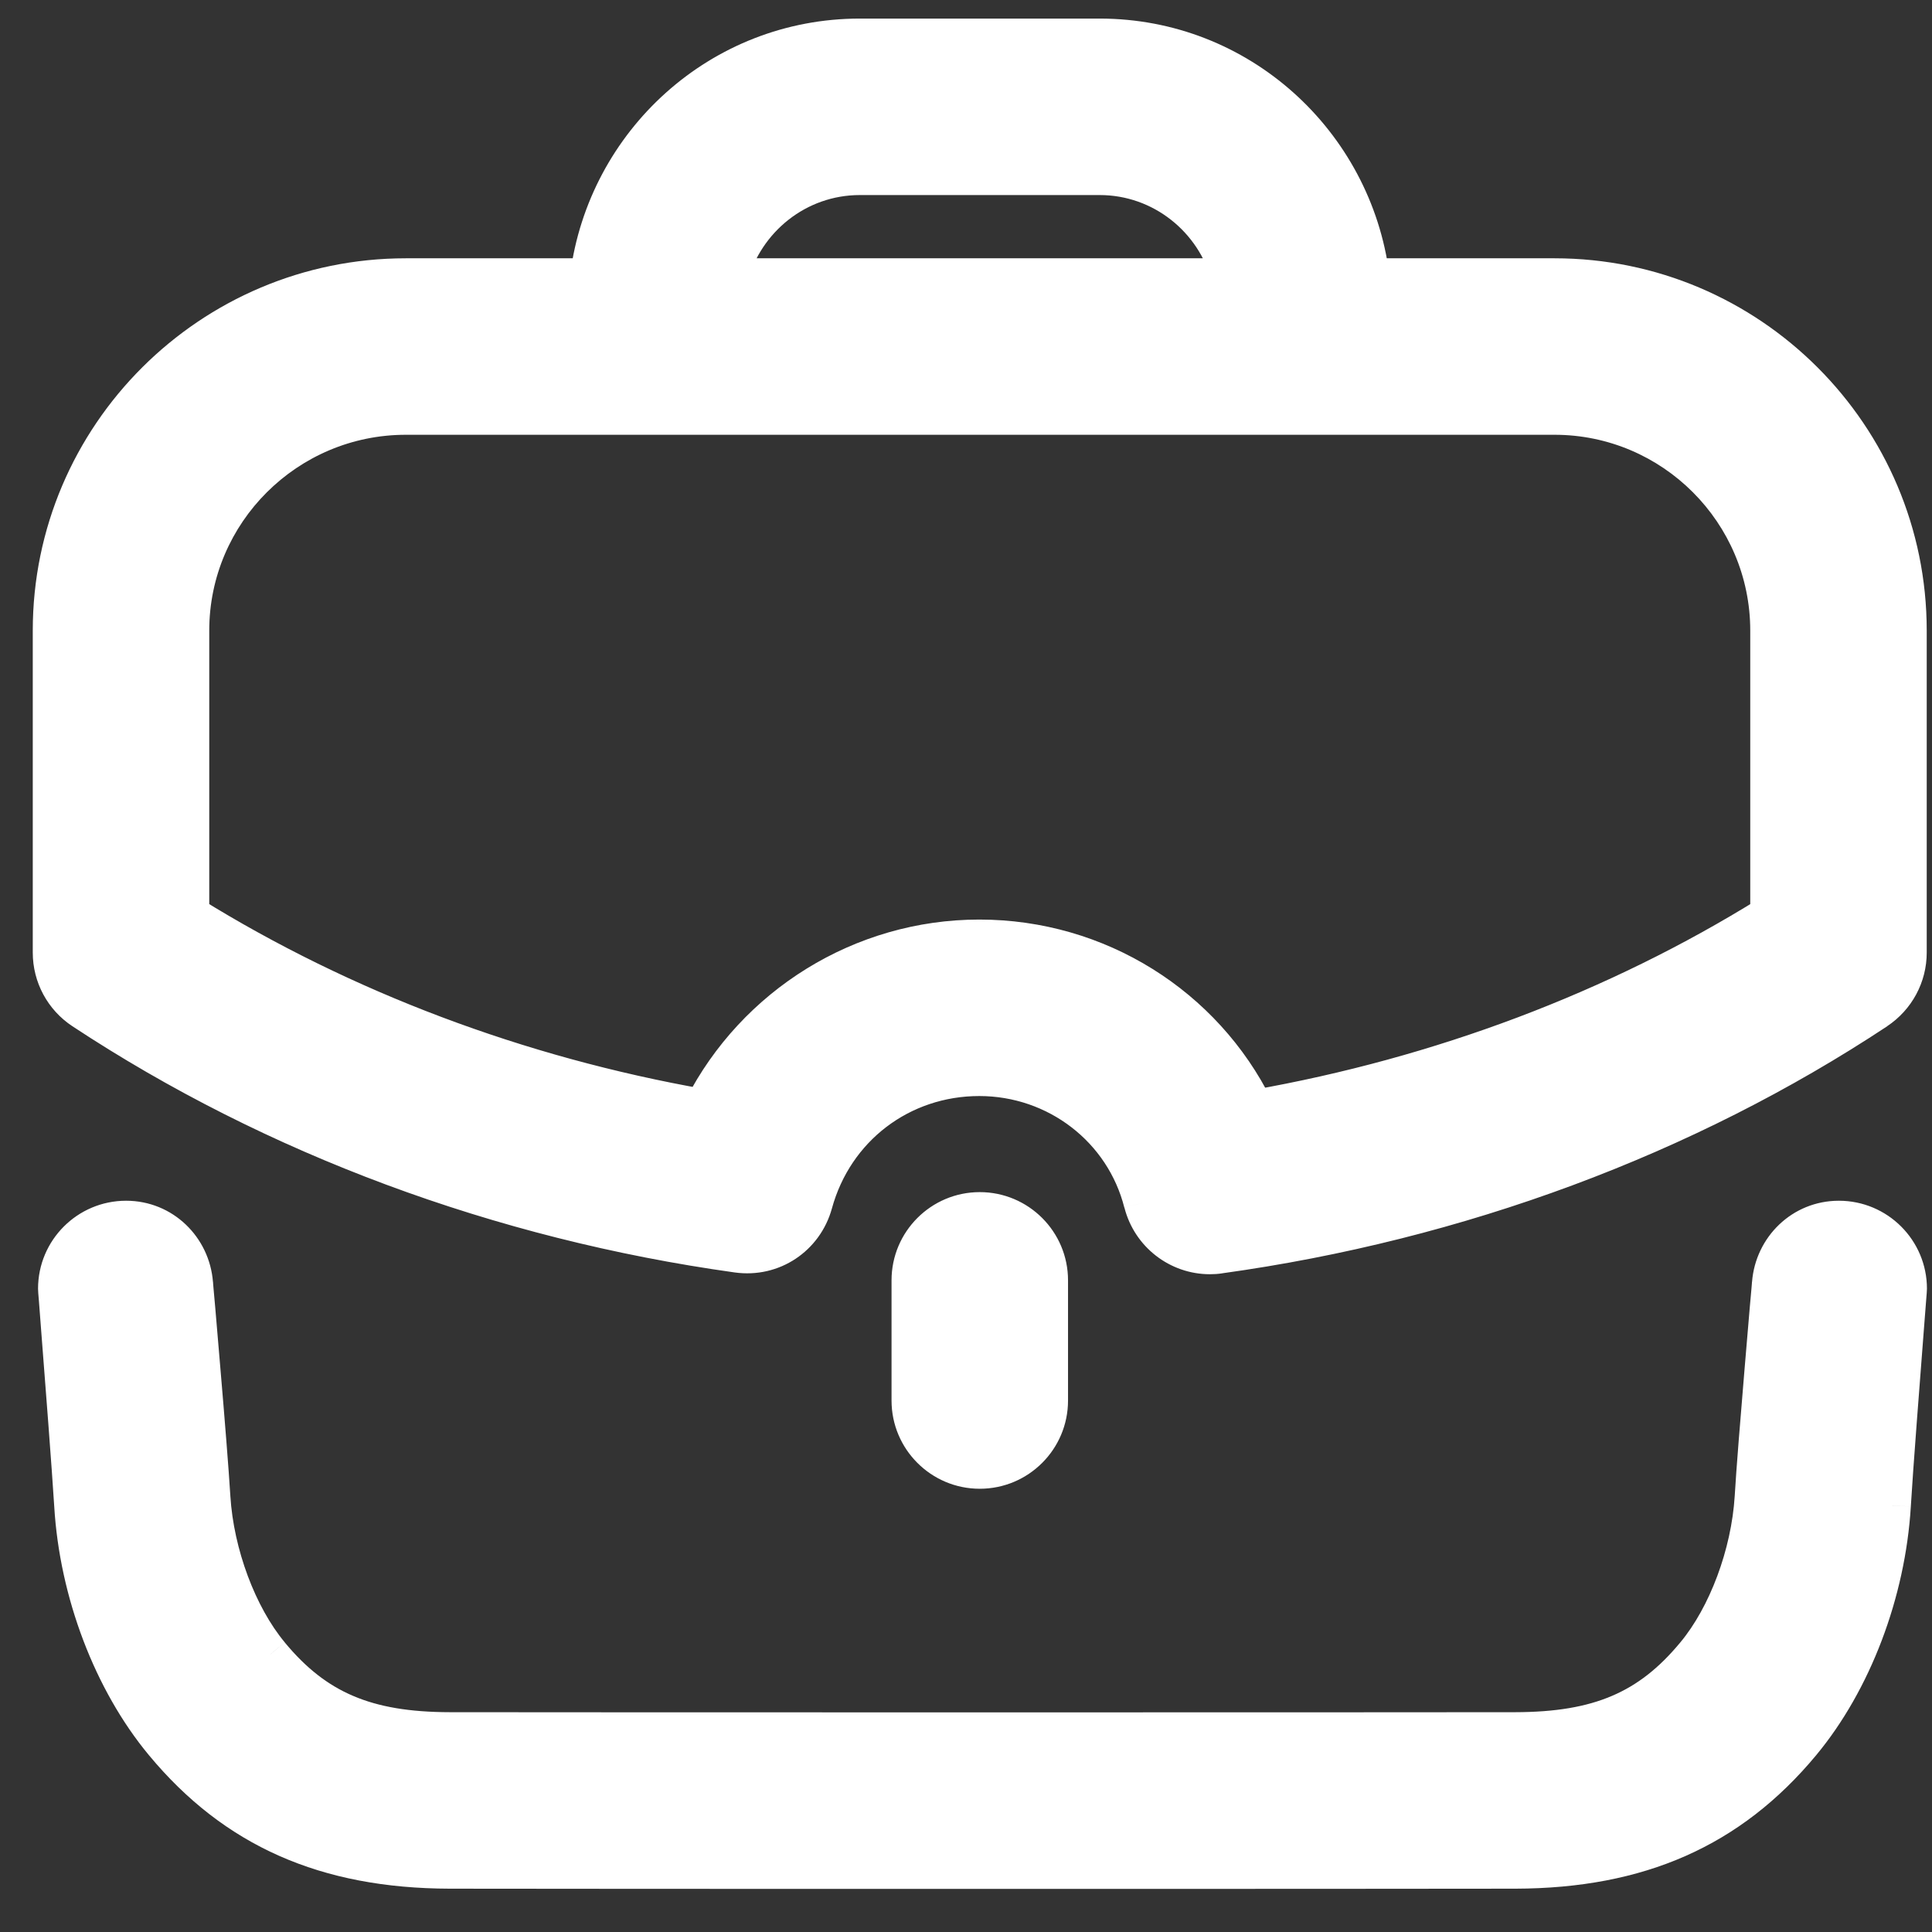 <svg width="26" height="26" viewBox="0 0 26 26" fill="none" xmlns="http://www.w3.org/2000/svg">
<rect x="0" y="0" width="26" height="26" fill="#333333" stroke="none"/>
<path fill-rule="evenodd" clip-rule="evenodd" d="M2.566 8.486C2.566 6.896 3.866 5.601 5.462 5.601H20.92C22.51 5.601 23.804 6.896 23.804 8.486V12.307C21.75 13.584 19.382 14.477 16.89 14.916C16.205 13.532 14.78 12.625 13.179 12.625C11.591 12.625 10.16 13.528 9.455 14.905C6.977 14.469 4.619 13.579 2.566 12.307V8.486ZM11.571 2.375H14.799C15.639 2.375 16.342 2.951 16.551 3.726H9.817C10.027 2.951 10.73 2.375 11.571 2.375ZM9.921 16.876C10.396 16.942 10.83 16.65 10.955 16.195C11.234 15.18 12.127 14.5 13.179 14.5C14.219 14.5 15.121 15.195 15.374 16.19C15.481 16.61 15.859 16.898 16.282 16.898C16.325 16.898 16.369 16.895 16.411 16.889C19.622 16.444 22.681 15.307 25.259 13.602C25.521 13.428 25.679 13.135 25.679 12.82V8.486C25.679 5.861 23.544 3.726 20.92 3.726H18.449C18.215 1.913 16.676 0.5 14.799 0.5H11.571C9.694 0.5 8.156 1.911 7.921 3.726H5.462C2.831 3.726 0.691 5.861 0.691 8.486V12.82C0.691 13.135 0.849 13.429 1.112 13.602C3.686 15.3 6.732 16.431 9.921 16.876ZM12.248 17.23V18.848C12.248 19.365 12.668 19.785 13.185 19.785C13.703 19.785 14.123 19.365 14.123 18.848V17.23C14.123 16.713 13.703 16.293 13.185 16.293C12.668 16.293 12.248 16.713 12.248 17.23ZM23.827 17.271C23.864 16.791 24.256 16.409 24.747 16.409C25.263 16.409 25.682 16.827 25.682 17.343C25.682 17.352 25.667 17.544 25.645 17.83C25.591 18.526 25.494 19.778 25.466 20.26C25.394 21.432 24.939 22.628 24.248 23.461C23.286 24.621 22.059 25.163 20.392 25.167C19.618 25.169 16.421 25.17 13.222 25.17C10.024 25.17 6.826 25.169 6.053 25.167C4.384 25.163 3.158 24.621 2.196 23.46C1.506 22.628 1.049 21.432 0.979 20.26C0.951 19.785 0.856 18.563 0.801 17.86C0.778 17.558 0.762 17.352 0.762 17.343C0.762 16.827 1.181 16.409 1.697 16.409C2.188 16.409 2.579 16.791 2.617 17.271C2.617 17.271 2.809 19.457 2.851 20.147C2.897 20.911 3.207 21.742 3.639 22.262C4.252 23.001 4.929 23.29 6.056 23.292C7.601 23.295 18.842 23.295 20.388 23.292C21.516 23.29 22.193 23.001 22.804 22.264C23.238 21.742 23.548 20.911 23.594 20.147C23.634 19.457 23.827 17.271 23.827 17.271Z" fill="white"/>
<path d="M23.804 12.307L23.936 12.52L24.054 12.446V12.307H23.804ZM16.89 14.916L16.666 15.027L16.749 15.195L16.933 15.162L16.89 14.916ZM9.455 14.905L9.412 15.151L9.593 15.183L9.677 15.019L9.455 14.905ZM2.566 12.307H2.316V12.447L2.435 12.52L2.566 12.307ZM16.551 3.726V3.976H16.877L16.793 3.661L16.551 3.726ZM9.817 3.726L9.576 3.661L9.491 3.976H9.817V3.726ZM10.955 16.195L11.196 16.261L11.196 16.261L10.955 16.195ZM9.921 16.876L9.887 17.124L9.887 17.124L9.921 16.876ZM15.374 16.19L15.131 16.252L15.132 16.252L15.374 16.19ZM16.411 16.889L16.377 16.641L16.375 16.641L16.411 16.889ZM25.259 13.602L25.397 13.811L25.397 13.81L25.259 13.602ZM18.449 3.726L18.201 3.758L18.229 3.976H18.449V3.726ZM7.921 3.726V3.976H8.141L8.169 3.758L7.921 3.726ZM1.112 13.602L1.25 13.394L1.25 13.394L1.112 13.602ZM23.827 17.271L24.076 17.293L24.076 17.291L23.827 17.271ZM25.645 17.83L25.894 17.849L25.894 17.849L25.645 17.83ZM25.466 20.26L25.715 20.275L25.715 20.274L25.466 20.26ZM24.248 23.461L24.056 23.301L24.056 23.301L24.248 23.461ZM20.392 25.167L20.392 25.417L20.392 25.417L20.392 25.167ZM6.053 25.167L6.053 25.417L6.053 25.417L6.053 25.167ZM2.196 23.46L2.388 23.3L2.388 23.3L2.196 23.46ZM0.979 20.26L1.229 20.245L1.229 20.245L0.979 20.26ZM0.801 17.86L1.051 17.841L1.051 17.841L0.801 17.86ZM2.617 17.271L2.368 17.291L2.368 17.293L2.617 17.271ZM2.851 20.147L2.601 20.162L2.601 20.162L2.851 20.147ZM3.639 22.262L3.832 22.103L3.832 22.102L3.639 22.262ZM6.056 23.292L6.055 23.542L6.055 23.542L6.056 23.292ZM20.388 23.292L20.389 23.542L20.389 23.542L20.388 23.292ZM22.804 22.264L22.612 22.104L22.612 22.104L22.804 22.264ZM23.594 20.147L23.844 20.162L23.844 20.162L23.594 20.147ZM5.462 5.351C3.729 5.351 2.316 6.757 2.316 8.486H2.816C2.816 7.035 4.003 5.851 5.462 5.851V5.351ZM20.92 5.351H5.462V5.851H20.92V5.351ZM24.054 8.486C24.054 6.758 22.648 5.351 20.92 5.351V5.851C22.372 5.851 23.554 7.034 23.554 8.486H24.054ZM24.054 12.307V8.486H23.554V12.307H24.054ZM16.933 15.162C19.456 14.718 21.854 13.813 23.936 12.52L23.672 12.095C21.646 13.354 19.309 14.236 16.847 14.67L16.933 15.162ZM13.179 12.875C14.684 12.875 16.023 13.728 16.666 15.027L17.114 14.805C16.387 13.337 14.876 12.375 13.179 12.375V12.875ZM9.677 15.019C10.341 13.724 11.687 12.875 13.179 12.875V12.375C11.496 12.375 9.979 13.333 9.232 14.791L9.677 15.019ZM2.435 12.52C4.515 13.809 6.904 14.709 9.412 15.151L9.498 14.659C7.051 14.228 4.722 13.349 2.698 12.095L2.435 12.52ZM2.316 8.486V12.307H2.816V8.486H2.316ZM14.799 2.125H11.571V2.625H14.799V2.125ZM16.793 3.661C16.556 2.782 15.756 2.125 14.799 2.125V2.625C15.521 2.625 16.129 3.121 16.31 3.791L16.793 3.661ZM9.817 3.976H16.551V3.476H9.817V3.976ZM11.571 2.125C10.612 2.125 9.814 2.782 9.576 3.661L10.059 3.792C10.241 3.121 10.848 2.625 11.571 2.625V2.125ZM10.714 16.129C10.622 16.464 10.305 16.677 9.956 16.629L9.887 17.124C10.488 17.208 11.038 16.836 11.196 16.261L10.714 16.129ZM13.179 14.25C12.015 14.25 11.022 15.005 10.714 16.129L11.196 16.261C11.445 15.355 12.24 14.75 13.179 14.75V14.25ZM15.616 16.128C15.335 15.021 14.331 14.25 13.179 14.25V14.75C14.106 14.75 14.908 15.369 15.131 16.252L15.616 16.128ZM16.282 16.648C15.972 16.648 15.695 16.437 15.616 16.128L15.132 16.252C15.268 16.783 15.745 17.148 16.282 17.148V16.648ZM16.375 16.641C16.347 16.645 16.316 16.648 16.282 16.648V17.148C16.334 17.148 16.39 17.145 16.448 17.136L16.375 16.641ZM25.121 13.394C22.576 15.077 19.553 16.201 16.377 16.641L16.445 17.136C19.692 16.686 22.786 15.538 25.397 13.811L25.121 13.394ZM25.429 12.82C25.429 13.051 25.313 13.265 25.12 13.395L25.397 13.81C25.729 13.589 25.929 13.219 25.929 12.82H25.429ZM25.429 8.486V12.82H25.929V8.486H25.429ZM20.92 3.976C23.405 3.976 25.429 5.999 25.429 8.486H25.929C25.929 5.723 23.682 3.476 20.92 3.476V3.976ZM18.449 3.976H20.92V3.476H18.449V3.976ZM14.799 0.75C16.547 0.75 17.983 2.066 18.201 3.758L18.697 3.694C18.447 1.759 16.805 0.25 14.799 0.25V0.75ZM11.571 0.75H14.799V0.25H11.571V0.75ZM8.169 3.758C8.388 2.064 9.823 0.75 11.571 0.75V0.25C9.564 0.25 7.924 1.758 7.673 3.694L8.169 3.758ZM5.462 3.976H7.921V3.476H5.462V3.976ZM0.941 8.486C0.941 6 2.969 3.976 5.462 3.976V3.476C2.694 3.476 0.441 5.723 0.441 8.486H0.941ZM0.941 12.82V8.486H0.441V12.82H0.941ZM1.25 13.394C1.057 13.266 0.941 13.051 0.941 12.82H0.441C0.441 13.219 0.641 13.591 0.975 13.811L1.25 13.394ZM9.956 16.629C6.802 16.189 3.791 15.07 1.25 13.394L0.975 13.811C3.581 15.53 6.663 16.674 9.887 17.124L9.956 16.629ZM12.498 18.848V17.23H11.998V18.848H12.498ZM13.185 19.535C12.806 19.535 12.498 19.227 12.498 18.848H11.998C11.998 19.503 12.53 20.035 13.185 20.035V19.535ZM13.873 18.848C13.873 19.227 13.565 19.535 13.185 19.535V20.035C13.841 20.035 14.373 19.503 14.373 18.848H13.873ZM13.873 17.23V18.848H14.373V17.23H13.873ZM13.185 16.543C13.565 16.543 13.873 16.851 13.873 17.23H14.373C14.373 16.575 13.841 16.043 13.185 16.043V16.543ZM12.498 17.23C12.498 16.851 12.806 16.543 13.185 16.543V16.043C12.53 16.043 11.998 16.575 11.998 17.23H12.498ZM24.747 16.159C24.119 16.159 23.625 16.647 23.578 17.252L24.076 17.291C24.104 16.935 24.392 16.659 24.747 16.659V16.159ZM25.932 17.343C25.932 16.689 25.401 16.159 24.747 16.159V16.659C25.125 16.659 25.432 16.965 25.432 17.343H25.932ZM25.894 17.849C25.905 17.706 25.915 17.587 25.921 17.502C25.924 17.459 25.927 17.425 25.929 17.401C25.93 17.386 25.932 17.358 25.932 17.343H25.432C25.432 17.333 25.432 17.332 25.43 17.364C25.428 17.388 25.426 17.421 25.422 17.463C25.416 17.548 25.407 17.668 25.396 17.81L25.894 17.849ZM25.715 20.274C25.743 19.795 25.84 18.547 25.894 17.849L25.396 17.81C25.342 18.506 25.245 19.76 25.216 20.245L25.715 20.274ZM24.441 23.621C25.169 22.744 25.641 21.496 25.715 20.275L25.216 20.245C25.148 21.369 24.71 22.513 24.056 23.301L24.441 23.621ZM20.392 25.417C22.125 25.413 23.425 24.844 24.441 23.621L24.056 23.301C23.146 24.398 21.994 24.914 20.391 24.917L20.392 25.417ZM13.222 25.42C16.421 25.42 19.618 25.419 20.392 25.417L20.392 24.917C19.618 24.919 16.421 24.92 13.222 24.92V25.42ZM6.053 25.417C6.826 25.419 10.024 25.42 13.222 25.42V24.92C10.024 24.92 6.826 24.919 6.054 24.917L6.053 25.417ZM2.003 23.619C3.019 24.844 4.319 25.413 6.053 25.417L6.054 24.917C4.45 24.914 3.298 24.398 2.388 23.3L2.003 23.619ZM0.73 20.275C0.803 21.496 1.277 22.744 2.003 23.619L2.388 23.3C1.735 22.513 1.296 21.369 1.229 20.245L0.73 20.275ZM0.552 17.88C0.607 18.583 0.701 19.802 0.73 20.275L1.229 20.245C1.2 19.767 1.105 18.542 1.051 17.841L0.552 17.88ZM0.512 17.343C0.512 17.358 0.514 17.387 0.515 17.404C0.517 17.429 0.52 17.465 0.524 17.511C0.531 17.601 0.54 17.729 0.552 17.88L1.051 17.841C1.039 17.69 1.029 17.563 1.022 17.473C1.019 17.427 1.016 17.392 1.014 17.367C1.012 17.333 1.012 17.333 1.012 17.343H0.512ZM1.697 16.159C1.043 16.159 0.512 16.689 0.512 17.343H1.012C1.012 16.965 1.319 16.659 1.697 16.659V16.159ZM2.866 17.252C2.819 16.647 2.325 16.159 1.697 16.159V16.659C2.052 16.659 2.34 16.935 2.368 17.291L2.866 17.252ZM3.1 20.132C3.079 19.784 3.021 19.061 2.967 18.429C2.941 18.113 2.915 17.818 2.897 17.602C2.887 17.494 2.88 17.406 2.874 17.345C2.872 17.314 2.87 17.29 2.868 17.274C2.867 17.266 2.867 17.26 2.867 17.255C2.866 17.253 2.866 17.252 2.866 17.251C2.866 17.25 2.866 17.25 2.866 17.25C2.866 17.249 2.866 17.249 2.866 17.249C2.866 17.249 2.866 17.249 2.866 17.249C2.866 17.249 2.866 17.249 2.617 17.271C2.368 17.293 2.368 17.293 2.368 17.293C2.368 17.293 2.368 17.293 2.368 17.293C2.368 17.293 2.368 17.293 2.368 17.293C2.368 17.294 2.368 17.294 2.368 17.294C2.368 17.296 2.368 17.297 2.368 17.299C2.369 17.303 2.369 17.309 2.37 17.318C2.371 17.334 2.374 17.358 2.376 17.388C2.382 17.449 2.389 17.537 2.399 17.645C2.417 17.861 2.443 18.155 2.469 18.471C2.523 19.105 2.581 19.821 2.601 20.162L3.1 20.132ZM3.832 22.102C3.438 21.629 3.144 20.85 3.1 20.132L2.601 20.162C2.65 20.972 2.976 21.856 3.447 22.422L3.832 22.102ZM6.056 23.042C5.513 23.041 5.099 22.971 4.753 22.823C4.41 22.677 4.118 22.448 3.832 22.103L3.447 22.422C3.773 22.815 4.126 23.1 4.557 23.283C4.985 23.466 5.472 23.541 6.055 23.542L6.056 23.042ZM20.388 23.042C18.842 23.045 7.601 23.045 6.056 23.042L6.055 23.542C7.601 23.545 18.842 23.545 20.389 23.542L20.388 23.042ZM22.612 22.104C22.326 22.449 22.035 22.677 21.692 22.823C21.346 22.971 20.931 23.041 20.388 23.042L20.389 23.542C20.973 23.541 21.46 23.466 21.888 23.284C22.318 23.1 22.671 22.816 22.997 22.423L22.612 22.104ZM23.345 20.132C23.301 20.85 23.008 21.629 22.612 22.104L22.997 22.424C23.469 21.856 23.795 20.972 23.844 20.162L23.345 20.132ZM23.827 17.271C23.578 17.249 23.578 17.249 23.578 17.249C23.578 17.249 23.578 17.249 23.578 17.249C23.578 17.249 23.578 17.249 23.578 17.25C23.578 17.25 23.578 17.25 23.578 17.251C23.578 17.252 23.578 17.253 23.577 17.255C23.577 17.26 23.576 17.266 23.576 17.274C23.574 17.29 23.572 17.314 23.57 17.345C23.564 17.406 23.556 17.494 23.547 17.602C23.529 17.818 23.503 18.113 23.477 18.43C23.424 19.061 23.365 19.784 23.345 20.133L23.844 20.162C23.864 19.821 23.922 19.105 23.975 18.471C24.001 18.155 24.027 17.861 24.045 17.645C24.055 17.537 24.062 17.449 24.068 17.388C24.07 17.358 24.072 17.334 24.074 17.318C24.075 17.309 24.075 17.303 24.075 17.299C24.076 17.297 24.076 17.296 24.076 17.294C24.076 17.294 24.076 17.294 24.076 17.293C24.076 17.293 24.076 17.293 24.076 17.293C24.076 17.293 24.076 17.293 24.076 17.293C24.076 17.293 24.076 17.293 23.827 17.271Z" fill="white"/>
</svg>
